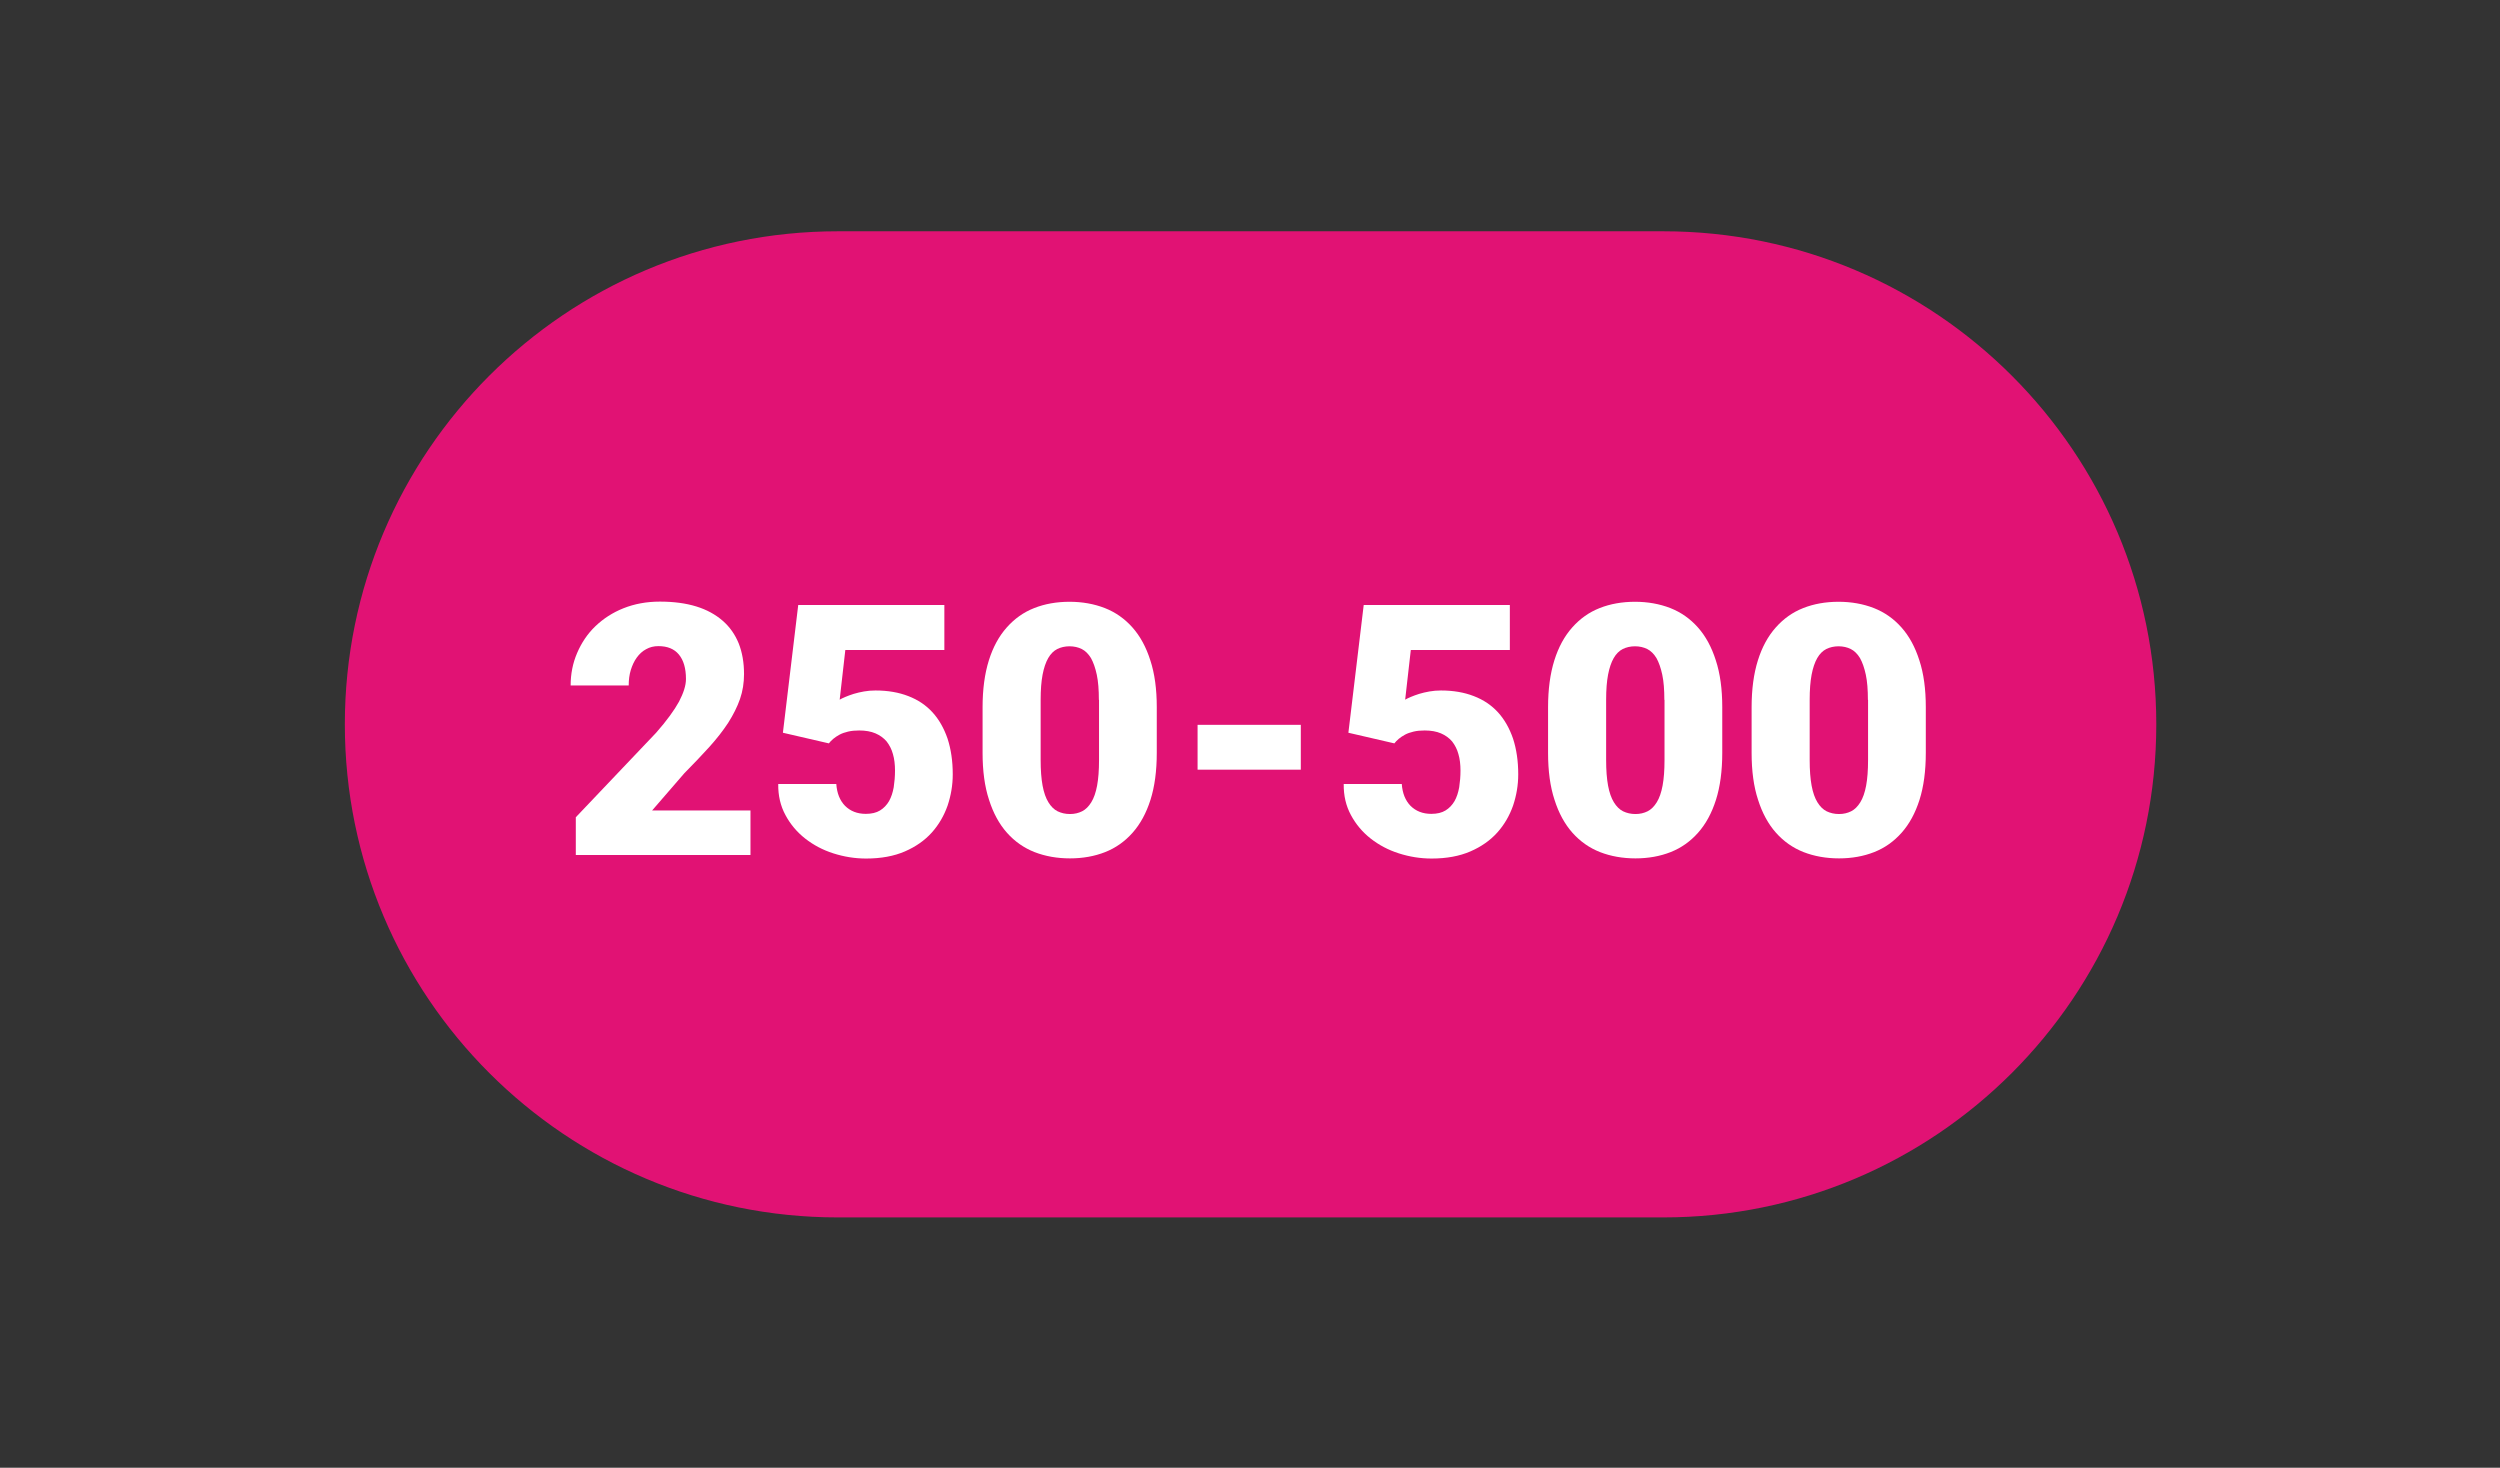 <?xml version="1.0" encoding="utf-8"?>
<!-- Generator: Adobe Illustrator 28.0.0, SVG Export Plug-In . SVG Version: 6.00 Build 0)  -->
<svg version="1.1" id="Ebene_1" xmlns="http://www.w3.org/2000/svg" xmlns:xlink="http://www.w3.org/1999/xlink" x="0px" y="0px"
	 viewBox="0 0 155 91" style="enable-background:new 0 0 155 91;" xml:space="preserve">
<rect x="0" y="0" width="155" height="91" fill="#333333" stroke="none"/>
<style type="text/css">
	.st0{fill:#E11274;}
	.st1{fill:#FFFFFF;}
	.st2{fill:#ADD12E;}
</style>
<path class="st0" d="M103.12,75.48H51.95c-16.88,0-30.57-13.69-30.57-30.57v0c0-16.88,13.69-30.57,30.57-30.57h51.17
	c16.88,0,30.57,13.69,30.57,30.57v0C133.69,61.79,120,75.48,103.12,75.48z"/>
<g>
	<path class="st1" d="M46.52,53.01H35.7v-2.34l4.98-5.24c0.66-0.75,1.13-1.4,1.42-1.93c0.28-0.54,0.43-1,0.43-1.4
		c0-0.67-0.15-1.17-0.44-1.52c-0.29-0.35-0.71-0.52-1.27-0.52c-0.28,0-0.53,0.06-0.76,0.19c-0.23,0.12-0.42,0.3-0.58,0.52
		c-0.16,0.22-0.28,0.48-0.37,0.77s-0.13,0.62-0.13,0.96h-3.6c0-0.71,0.13-1.38,0.4-2.01c0.27-0.63,0.64-1.19,1.13-1.66
		s1.07-0.85,1.75-1.12c0.68-0.27,1.43-0.41,2.25-0.41c0.86,0,1.61,0.1,2.26,0.3c0.65,0.2,1.19,0.5,1.63,0.88
		c0.44,0.38,0.77,0.85,1,1.41c0.22,0.56,0.33,1.19,0.33,1.9c0,0.54-0.08,1.06-0.25,1.55c-0.17,0.49-0.42,0.98-0.73,1.47
		c-0.32,0.49-0.71,0.99-1.17,1.5c-0.46,0.51-0.98,1.05-1.55,1.63l-2,2.31h6.1V53.01z"/>
	<path class="st1" d="M48.54,45.43l0.95-7.92h9.06v2.79h-6.14l-0.35,3.08c0.09-0.05,0.2-0.11,0.35-0.17
		c0.15-0.06,0.32-0.13,0.52-0.19c0.2-0.06,0.41-0.11,0.64-0.15c0.23-0.04,0.46-0.06,0.71-0.06c0.77,0,1.45,0.12,2.04,0.35
		c0.6,0.23,1.1,0.57,1.5,1.01s0.71,0.99,0.93,1.63c0.21,0.65,0.32,1.38,0.32,2.21c0,0.67-0.11,1.31-0.32,1.94
		c-0.22,0.62-0.54,1.18-0.98,1.67c-0.44,0.49-1,0.88-1.67,1.17s-1.47,0.44-2.4,0.44c-0.7,0-1.37-0.11-2.03-0.32
		c-0.66-0.21-1.24-0.52-1.75-0.92c-0.51-0.4-0.92-0.89-1.22-1.45c-0.31-0.57-0.46-1.21-0.45-1.93h3.6c0.04,0.57,0.22,1.02,0.54,1.35
		c0.33,0.33,0.76,0.5,1.29,0.5c0.36,0,0.65-0.07,0.88-0.21c0.23-0.14,0.42-0.34,0.56-0.58c0.14-0.25,0.23-0.53,0.29-0.86
		c0.05-0.33,0.08-0.67,0.08-1.03c0-0.38-0.04-0.73-0.13-1.03c-0.08-0.3-0.22-0.56-0.39-0.78c-0.18-0.21-0.41-0.38-0.69-0.5
		c-0.28-0.12-0.62-0.18-1.01-0.18c-0.25,0-0.48,0.02-0.69,0.07s-0.38,0.11-0.53,0.19s-0.28,0.17-0.39,0.26s-0.2,0.19-0.27,0.28
		L48.54,45.43z"/>
	<path class="st1" d="M71.72,46.68c0,1.12-0.13,2.09-0.39,2.91c-0.26,0.82-0.63,1.5-1.11,2.04s-1.04,0.94-1.7,1.2
		c-0.66,0.26-1.39,0.39-2.18,0.39c-0.8,0-1.53-0.13-2.2-0.39c-0.66-0.26-1.23-0.66-1.71-1.2s-0.85-1.22-1.11-2.04
		c-0.27-0.82-0.4-1.79-0.4-2.91v-2.83c0-1.11,0.13-2.08,0.39-2.91s0.63-1.5,1.11-2.04c0.48-0.54,1.04-0.94,1.7-1.2
		s1.39-0.39,2.19-0.39c0.79,0,1.52,0.13,2.19,0.39c0.66,0.26,1.23,0.66,1.71,1.2c0.48,0.54,0.85,1.22,1.11,2.04
		c0.27,0.82,0.4,1.79,0.4,2.91V46.68z M68.13,43.39c0-0.62-0.04-1.14-0.13-1.56c-0.09-0.42-0.21-0.76-0.36-1.03
		c-0.16-0.26-0.35-0.45-0.57-0.56c-0.22-0.11-0.48-0.17-0.76-0.17c-0.28,0-0.54,0.06-0.76,0.17c-0.22,0.11-0.41,0.3-0.56,0.56
		c-0.15,0.26-0.27,0.61-0.35,1.03c-0.08,0.42-0.12,0.94-0.12,1.56v3.73c0,0.63,0.04,1.16,0.12,1.59c0.08,0.43,0.2,0.77,0.36,1.03
		c0.16,0.26,0.35,0.45,0.57,0.56c0.23,0.11,0.48,0.17,0.77,0.17c0.28,0,0.53-0.06,0.75-0.17c0.22-0.11,0.41-0.3,0.57-0.56
		s0.28-0.6,0.36-1.03c0.08-0.43,0.12-0.95,0.12-1.59V43.39z"/>
	<path class="st1" d="M80.65,47.72h-6.4v-2.78h6.4V47.72z"/>
	<path class="st1" d="M83.6,45.43l0.95-7.92h9.06v2.79h-6.14l-0.35,3.08c0.09-0.05,0.2-0.11,0.35-0.17
		c0.15-0.06,0.32-0.13,0.52-0.19c0.2-0.06,0.41-0.11,0.64-0.15c0.23-0.04,0.46-0.06,0.71-0.06c0.77,0,1.45,0.12,2.04,0.35
		c0.6,0.23,1.1,0.57,1.5,1.01s0.71,0.99,0.93,1.63c0.21,0.65,0.32,1.38,0.32,2.21c0,0.67-0.11,1.31-0.32,1.94
		c-0.22,0.62-0.54,1.18-0.98,1.67c-0.44,0.49-1,0.88-1.67,1.17s-1.47,0.44-2.4,0.44c-0.7,0-1.37-0.11-2.03-0.32
		c-0.66-0.21-1.24-0.52-1.75-0.92c-0.51-0.4-0.92-0.89-1.22-1.45c-0.31-0.57-0.46-1.21-0.45-1.93h3.6c0.04,0.57,0.22,1.02,0.54,1.35
		c0.33,0.33,0.76,0.5,1.29,0.5c0.36,0,0.65-0.07,0.88-0.21c0.23-0.14,0.42-0.34,0.56-0.58c0.14-0.25,0.23-0.53,0.29-0.86
		c0.05-0.33,0.08-0.67,0.08-1.03c0-0.38-0.04-0.73-0.13-1.03c-0.08-0.3-0.22-0.56-0.39-0.78c-0.18-0.21-0.41-0.38-0.69-0.5
		c-0.28-0.12-0.62-0.18-1.01-0.18c-0.25,0-0.48,0.02-0.69,0.07s-0.38,0.11-0.53,0.19s-0.28,0.17-0.39,0.26s-0.2,0.19-0.27,0.28
		L83.6,45.43z"/>
	<path class="st1" d="M106.78,46.68c0,1.12-0.13,2.09-0.39,2.91c-0.26,0.82-0.63,1.5-1.11,2.04s-1.04,0.94-1.7,1.2
		c-0.66,0.26-1.39,0.39-2.18,0.39c-0.8,0-1.53-0.13-2.2-0.39c-0.66-0.26-1.23-0.66-1.71-1.2s-0.85-1.22-1.11-2.04
		c-0.27-0.82-0.4-1.79-0.4-2.91v-2.83c0-1.11,0.13-2.08,0.39-2.91s0.63-1.5,1.11-2.04c0.48-0.54,1.04-0.94,1.7-1.2
		s1.39-0.39,2.19-0.39c0.79,0,1.52,0.13,2.19,0.39c0.66,0.26,1.23,0.66,1.71,1.2c0.48,0.54,0.85,1.22,1.11,2.04
		c0.27,0.82,0.4,1.79,0.4,2.91V46.68z M103.19,43.39c0-0.62-0.04-1.14-0.13-1.56c-0.09-0.42-0.21-0.76-0.36-1.03
		c-0.16-0.26-0.35-0.45-0.57-0.56c-0.22-0.11-0.48-0.17-0.76-0.17c-0.28,0-0.54,0.06-0.76,0.17c-0.22,0.11-0.41,0.3-0.56,0.56
		c-0.15,0.26-0.27,0.61-0.35,1.03c-0.08,0.42-0.12,0.94-0.12,1.56v3.73c0,0.63,0.04,1.16,0.12,1.59c0.08,0.43,0.2,0.77,0.36,1.03
		c0.16,0.26,0.35,0.45,0.57,0.56c0.23,0.11,0.48,0.17,0.77,0.17c0.28,0,0.53-0.06,0.75-0.17c0.22-0.11,0.41-0.3,0.57-0.56
		s0.28-0.6,0.36-1.03c0.08-0.43,0.12-0.95,0.12-1.59V43.39z"/>
	<path class="st1" d="M119.4,46.68c0,1.12-0.13,2.09-0.39,2.91c-0.26,0.82-0.63,1.5-1.11,2.04s-1.04,0.94-1.7,1.2
		c-0.66,0.26-1.39,0.39-2.18,0.39c-0.8,0-1.53-0.13-2.2-0.39c-0.66-0.26-1.23-0.66-1.71-1.2s-0.85-1.22-1.11-2.04
		c-0.27-0.82-0.4-1.79-0.4-2.91v-2.83c0-1.11,0.13-2.08,0.39-2.91s0.63-1.5,1.11-2.04c0.48-0.54,1.04-0.94,1.7-1.2
		s1.39-0.39,2.19-0.39c0.79,0,1.52,0.13,2.19,0.39c0.66,0.26,1.23,0.66,1.71,1.2c0.48,0.54,0.85,1.22,1.11,2.04
		c0.27,0.82,0.4,1.79,0.4,2.91V46.68z M115.81,43.39c0-0.62-0.04-1.14-0.13-1.56c-0.09-0.42-0.21-0.76-0.36-1.03
		c-0.16-0.26-0.35-0.45-0.57-0.56c-0.22-0.11-0.48-0.17-0.76-0.17c-0.28,0-0.54,0.06-0.76,0.17c-0.22,0.11-0.41,0.3-0.56,0.56
		c-0.15,0.26-0.27,0.61-0.35,1.03c-0.08,0.42-0.12,0.94-0.12,1.56v3.73c0,0.63,0.04,1.16,0.12,1.59c0.08,0.43,0.2,0.77,0.36,1.03
		c0.16,0.26,0.35,0.45,0.57,0.56c0.23,0.11,0.48,0.17,0.77,0.17c0.28,0,0.53-0.06,0.75-0.17c0.22-0.11,0.41-0.3,0.57-0.56
		s0.28-0.6,0.36-1.03c0.08-0.43,0.12-0.95,0.12-1.59V43.39z"/>
</g>
</svg>
